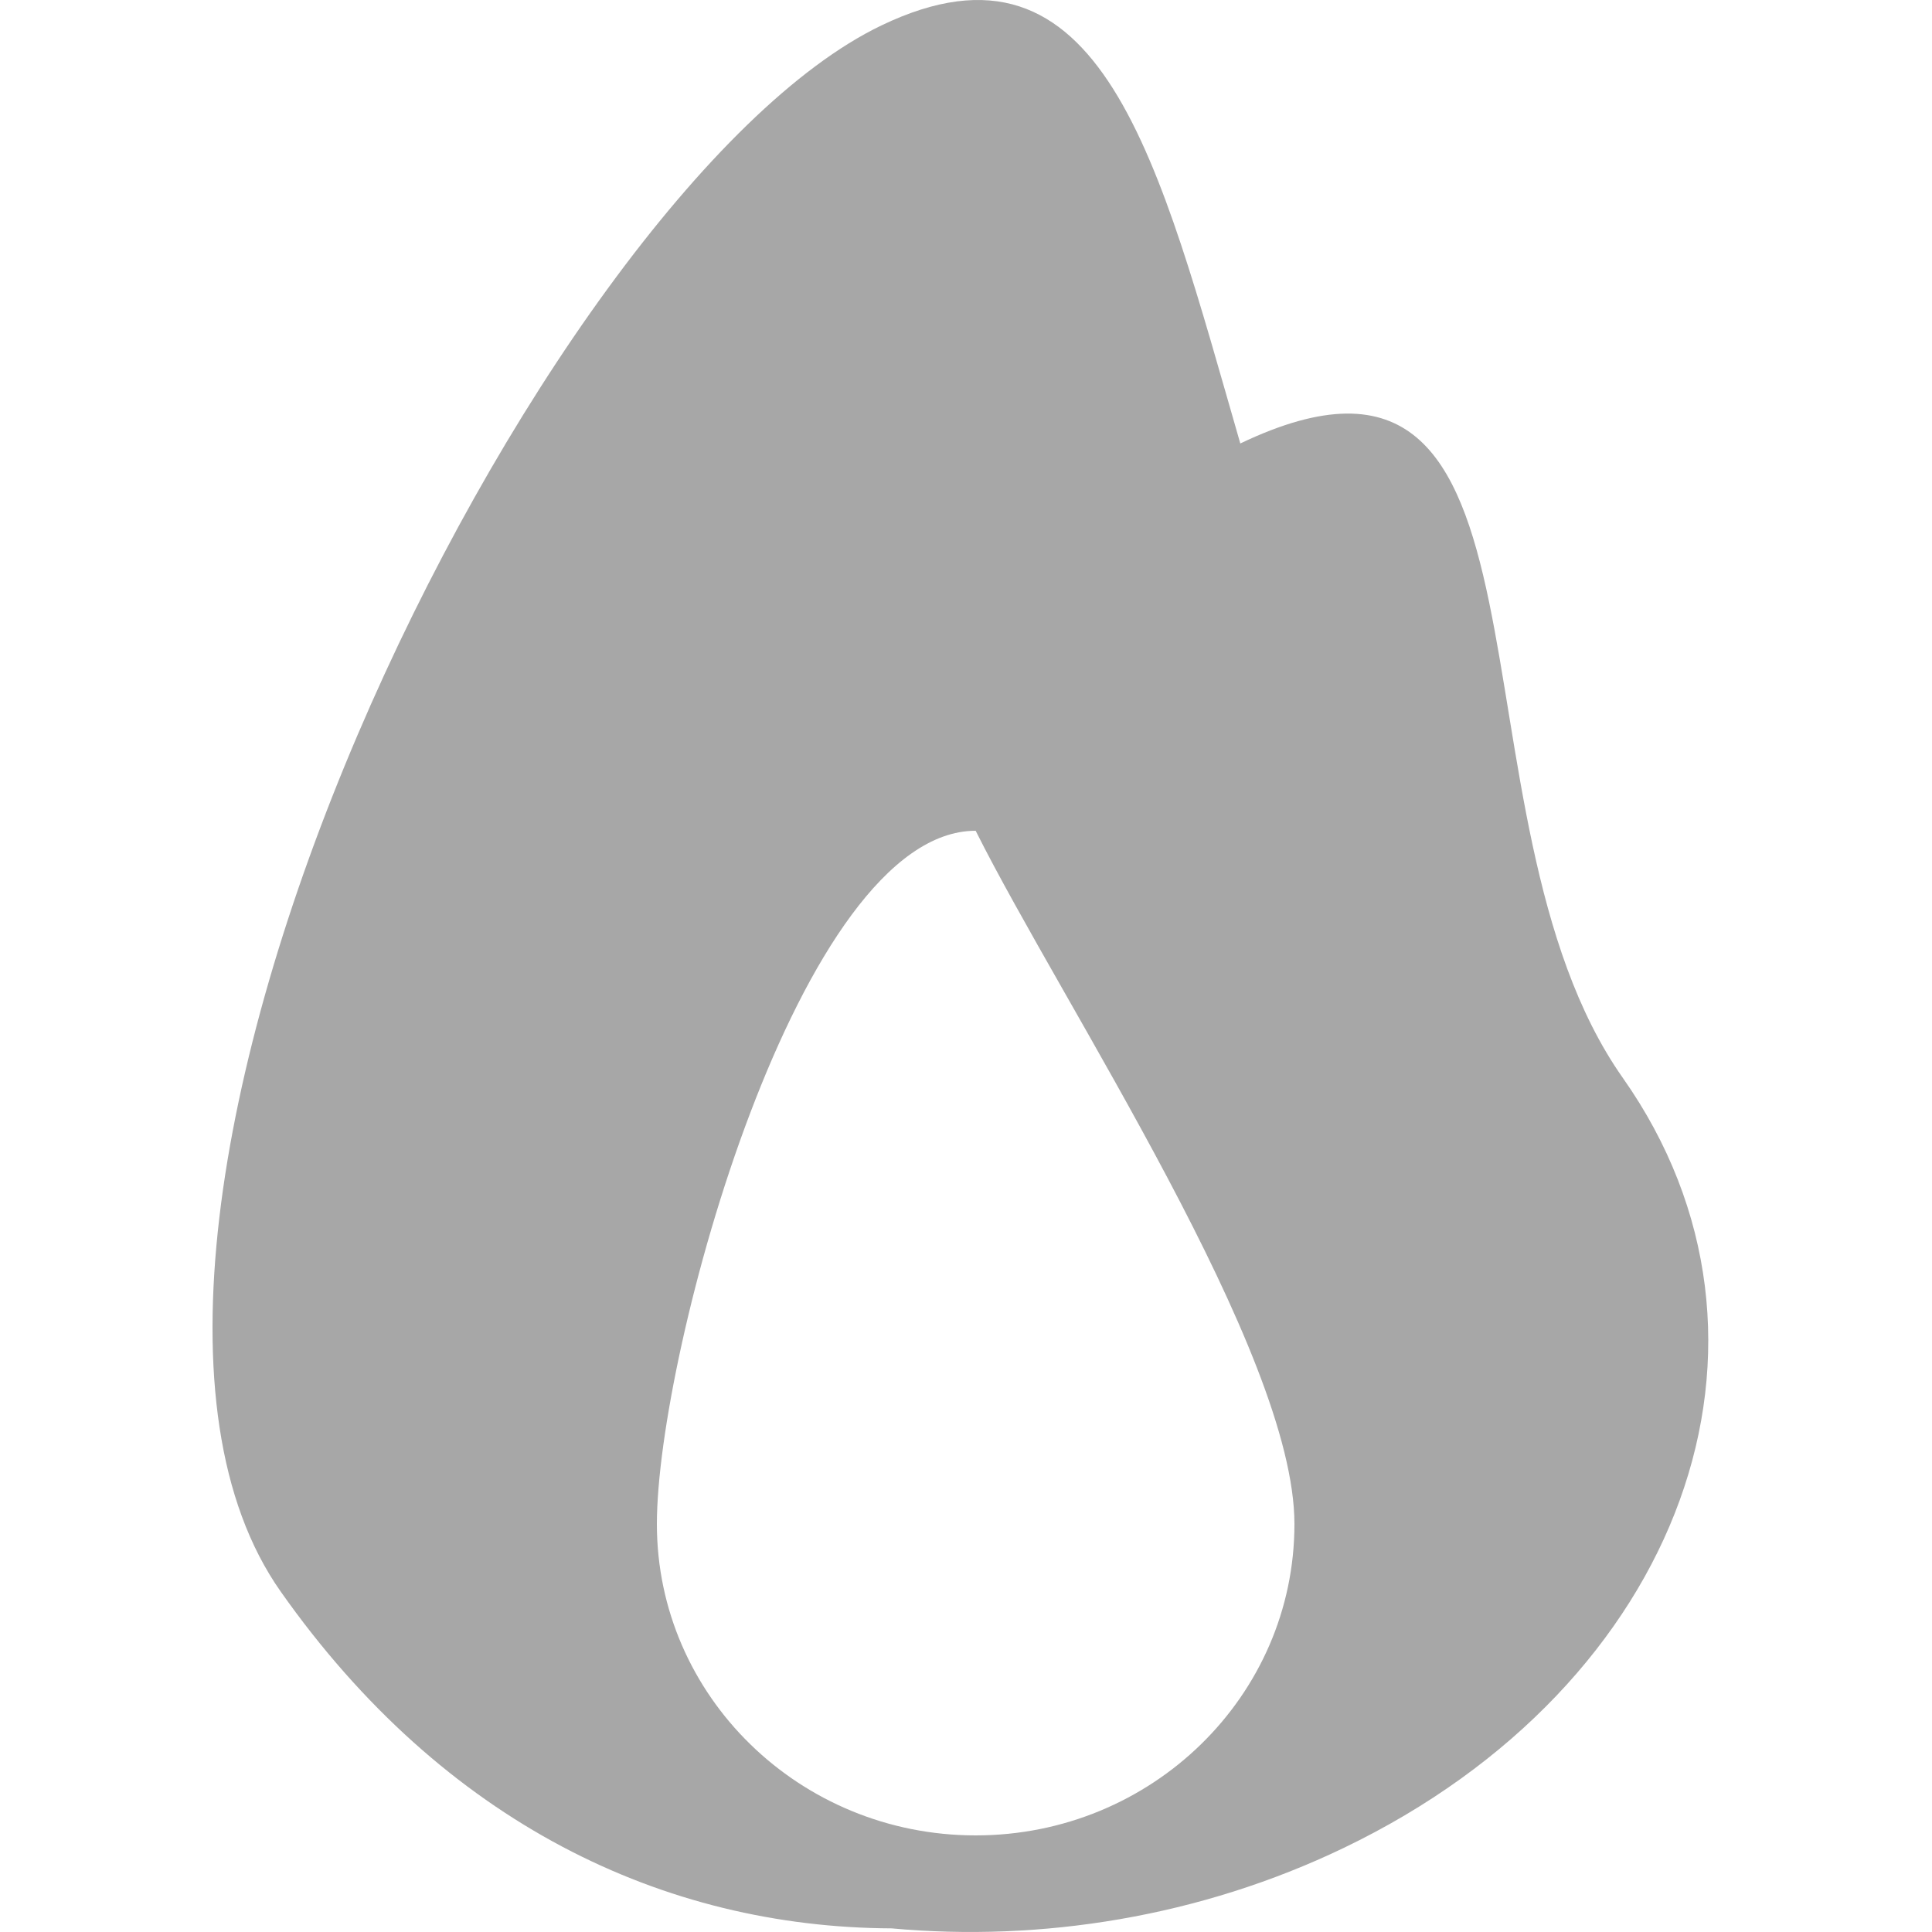 <svg width="100" height="100" viewBox="0 0 100 100" fill="none" xmlns="http://www.w3.org/2000/svg">
<g clip-path="url(#clip0_93_118)">
<path d="M45.616 1.319C57.06 -4.177 59.984 8.362 64.198 22.954C81.689 14.592 74.438 42.219 83.997 55.792C93.564 69.376 87.096 87.221 69.551 95.648C62.119 99.218 53.891 100.524 46.148 99.812C34.389 99.763 22.988 94.391 14.53 82.381C1.375 63.702 27.948 9.806 45.616 1.319ZM50.5 43C41.387 43 34 69.984 34 78.885C34 87.785 41.387 95 50.5 95C59.613 95 67 87.785 67 78.885C67 69.984 55 52 50.5 43Z" fill="#A7A7A7"/>
</g>
<defs>
<clipPath id="clip0_93_118">
<rect width="100" height="100" fill="white"/>
</clipPath>
</defs>
</svg>
